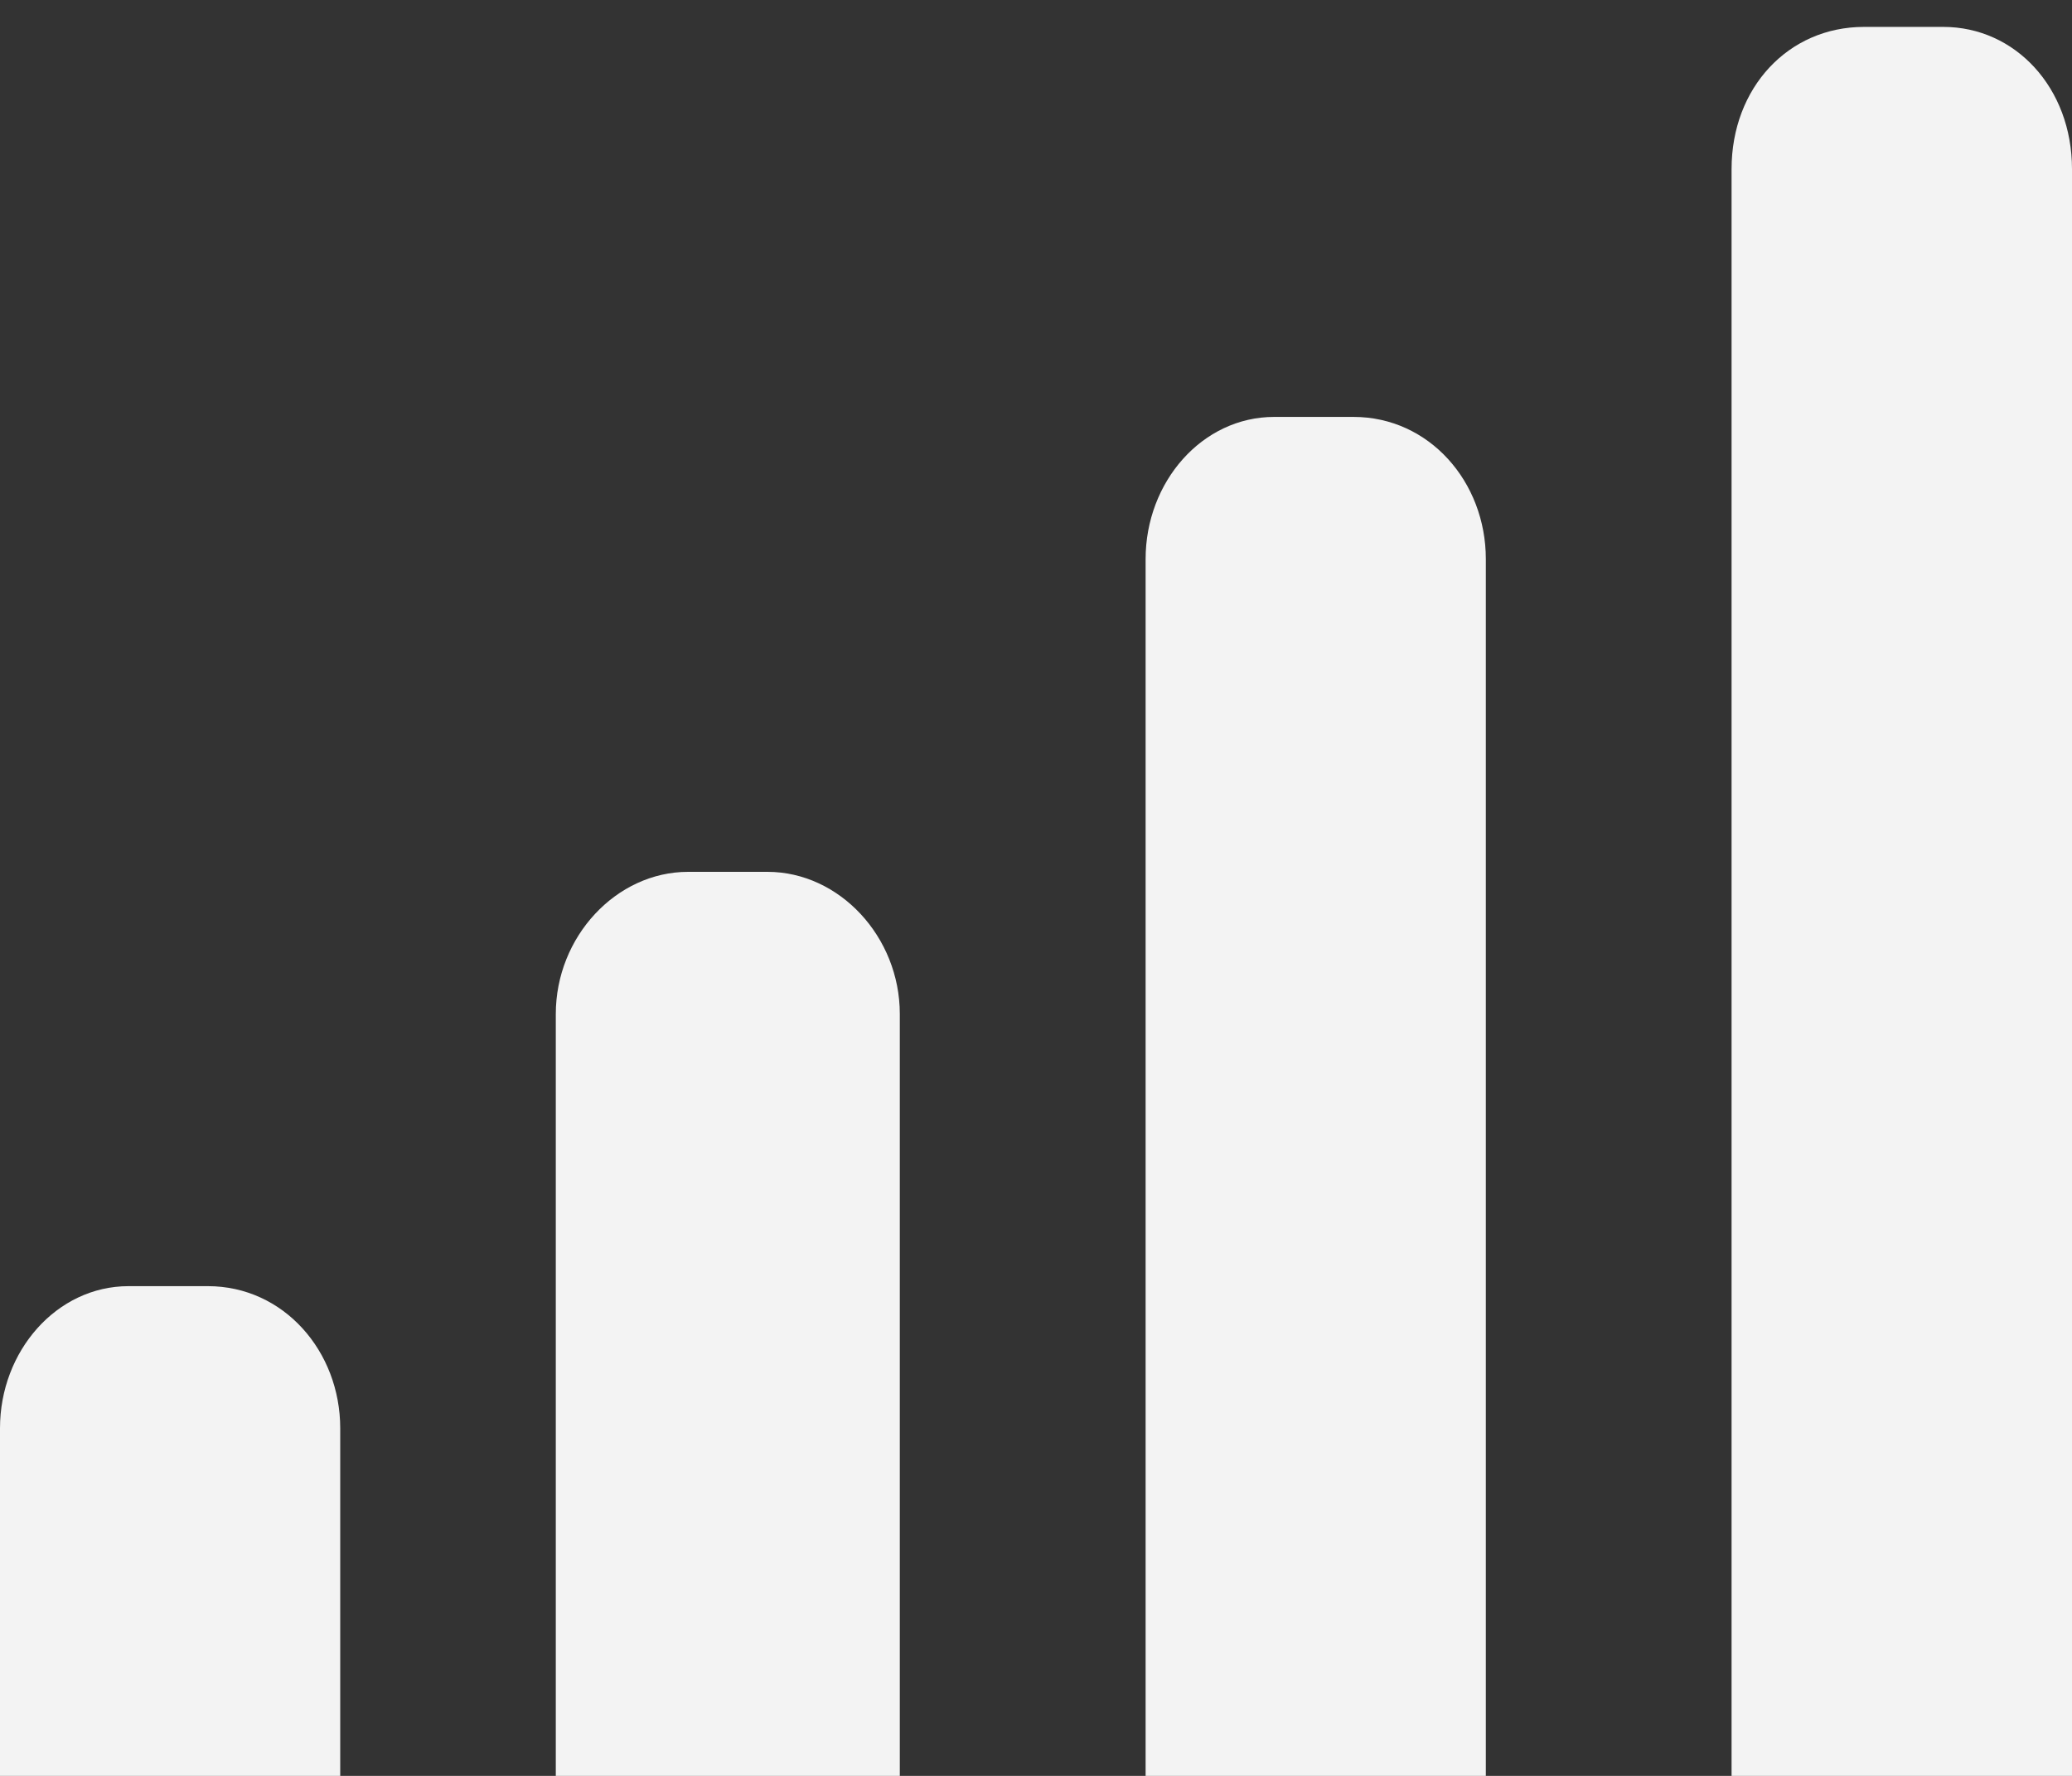 <svg width="70" height="60" viewBox="0 0 70 60" fill="none" xmlns="http://www.w3.org/2000/svg">
<rect x="0" y="0" width="70" height="60" fill="#333333" stroke="none"/>
<path d="M65.652 0.909H62.972C60.416 0.909 58.499 2.966 58.499 5.713V69.804C58.499 72.409 60.416 74.604 62.972 74.604H65.652C68.08 74.604 70 72.41 70 69.804V5.713C70 2.966 68.081 0.909 65.652 0.909Z" fill="#F3F3F3"/>
<path d="M45.727 14.086H43.046C40.617 14.086 38.703 16.279 38.703 18.889V69.804C38.703 72.409 40.617 74.604 43.046 74.604H45.727C48.283 74.604 50.197 72.41 50.197 69.804V18.889C50.197 16.279 48.283 14.086 45.727 14.086Z" fill="#F3F3F3"/>
<path d="M7.022 43.454H4.343C1.914 43.454 0 45.65 0 48.254V69.804C0 72.409 1.914 74.604 4.343 74.604H7.022C8.17 74.604 9.324 74.054 10.089 73.369C10.982 72.41 11.494 71.177 11.494 69.806V48.255C11.494 45.65 9.58 43.454 7.022 43.454Z" fill="#F3F3F3"/>
<path d="M30.399 34.26V69.804C30.399 72.409 28.358 74.604 25.927 74.604H23.248C20.819 74.604 18.777 72.41 18.777 69.804V34.26C18.777 31.651 20.817 29.456 23.248 29.456H25.927C28.357 29.456 30.399 31.65 30.399 34.26Z" fill="#F3F3F3"/>
</svg>
